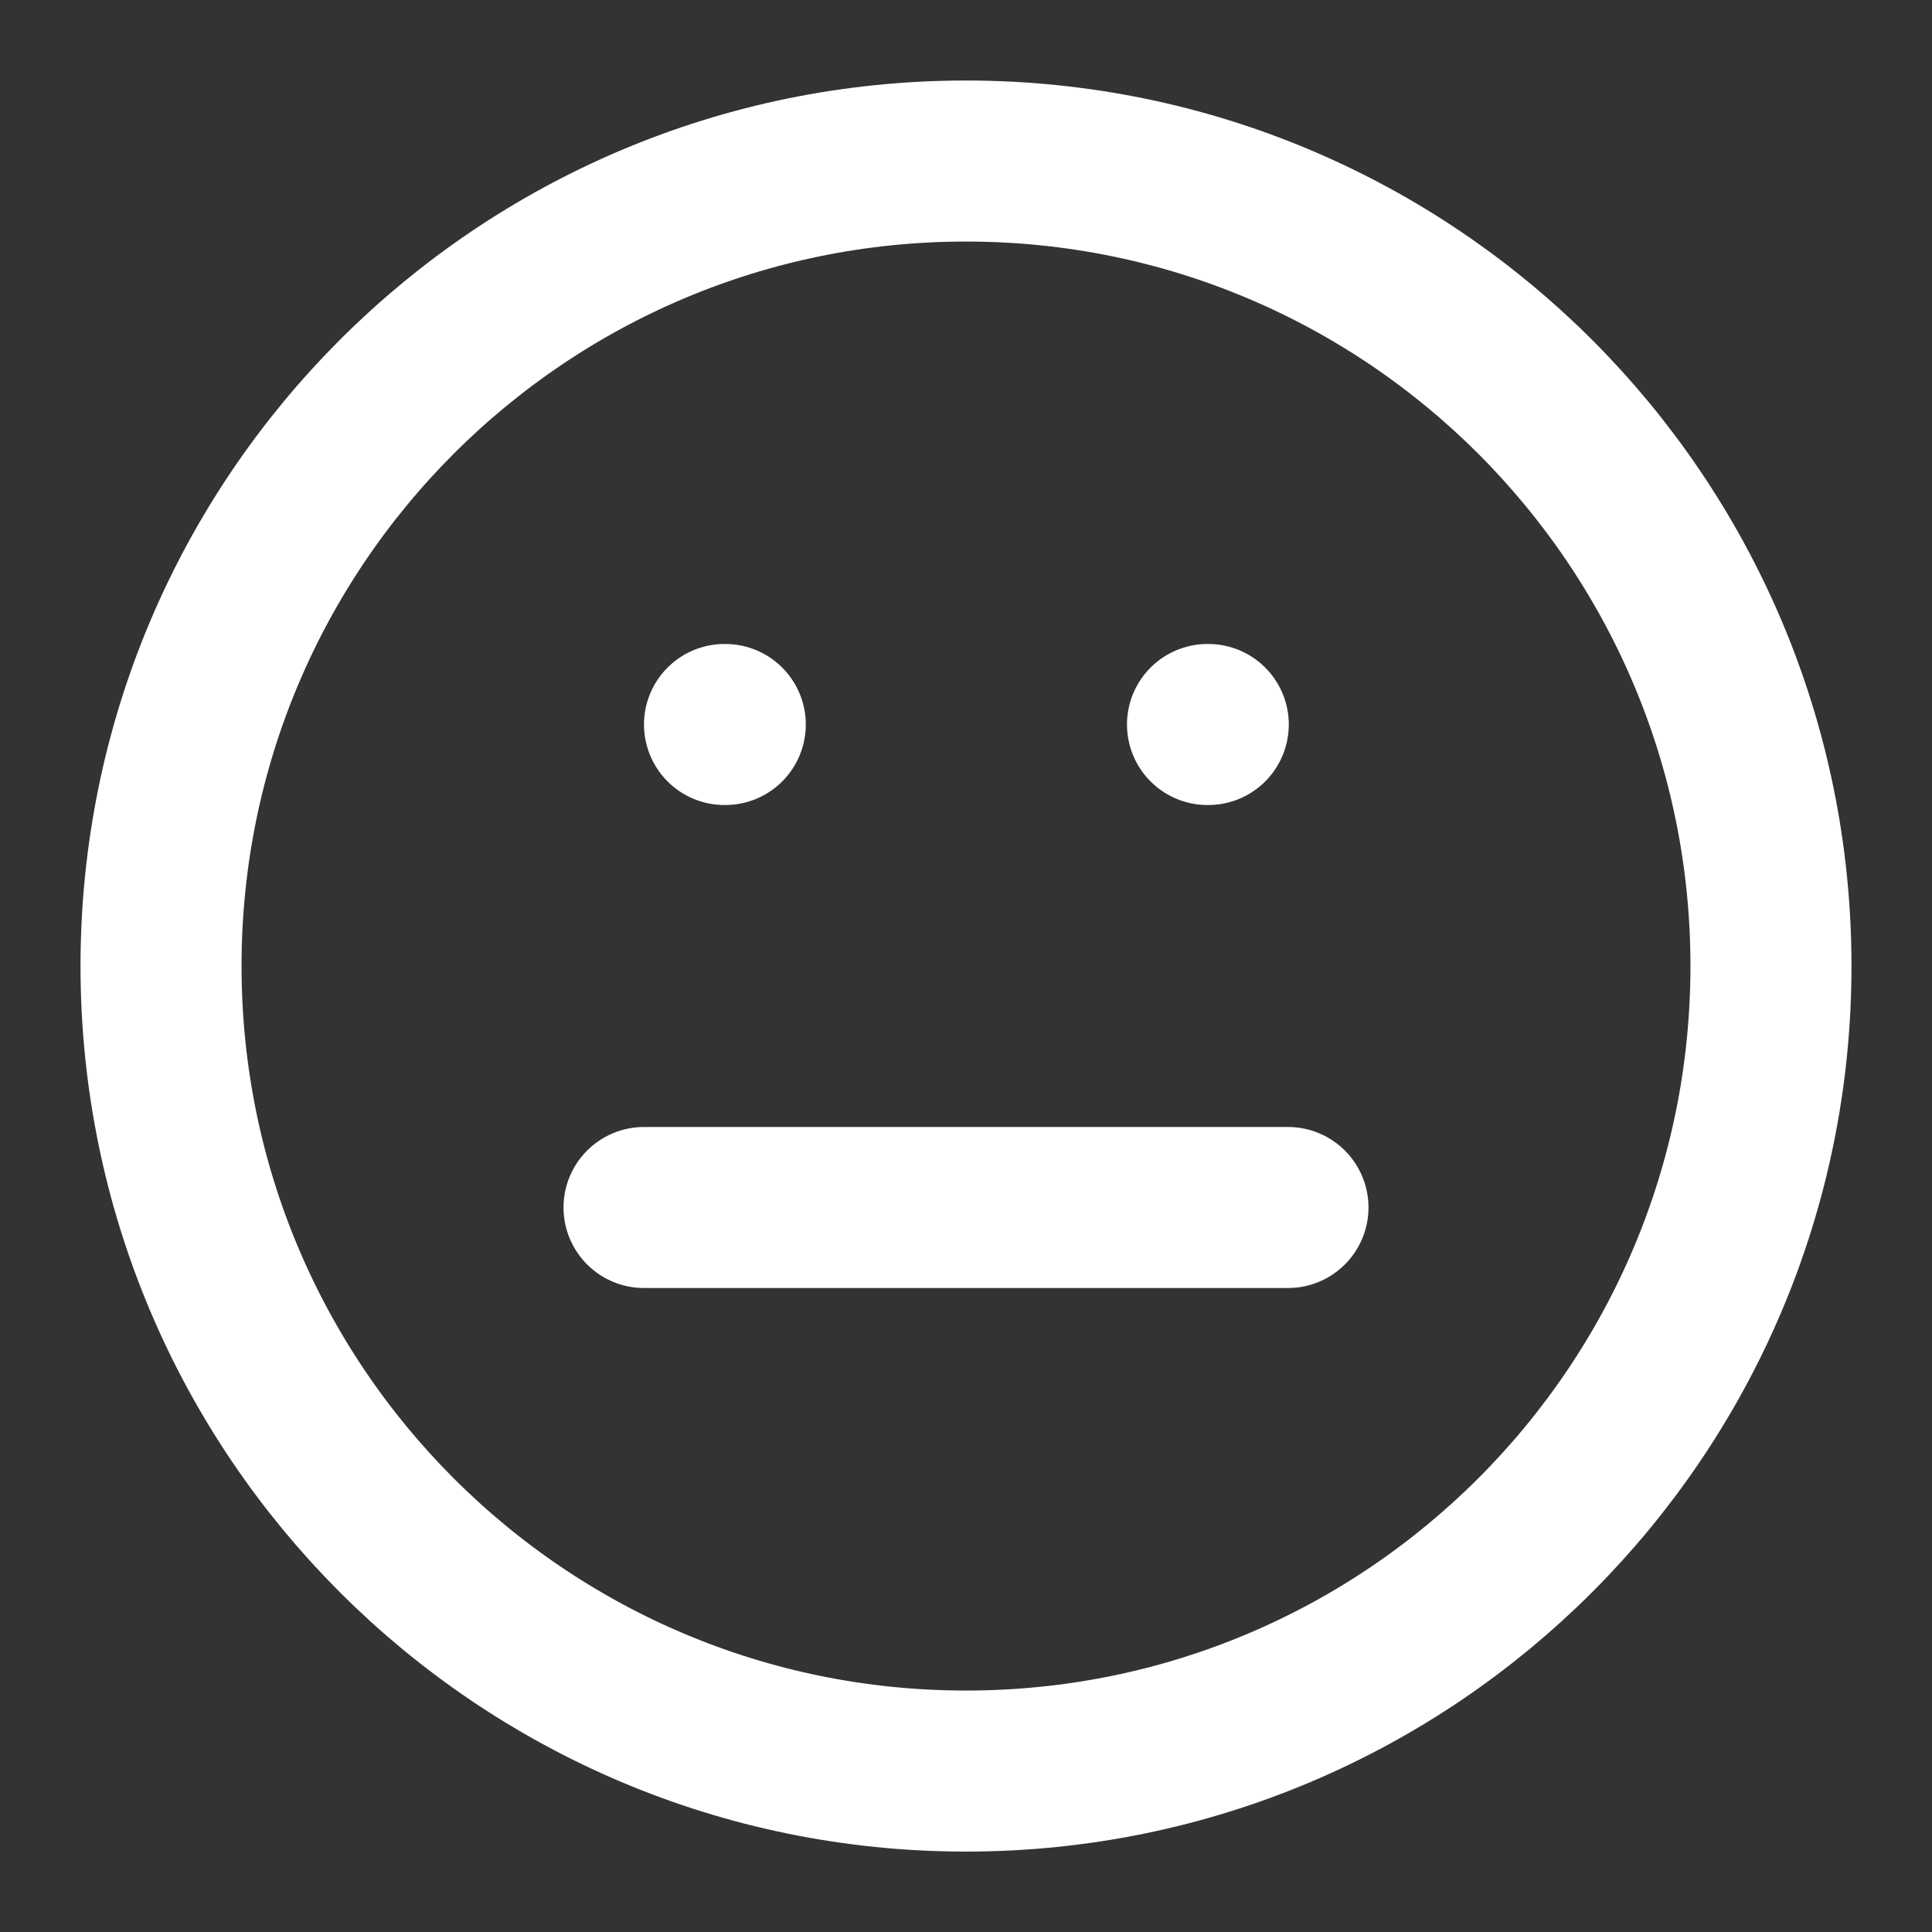 <svg width="20" height="20" viewBox="0 0 20 20" fill="none" xmlns="http://www.w3.org/2000/svg">
<rect x="0" y="0" width="20" height="20" fill="#333333" stroke="none"/>
<path d="M10 18.334C14.602 18.334 18.333 14.603 18.333 10C18.333 5.398 14.602 1.667 10 1.667C5.397 1.667 1.667 5.398 1.667 10C1.667 14.603 5.397 18.334 10 18.334Z" stroke="white" stroke-width="1.667" stroke-linecap="round" stroke-linejoin="round"/>
<path d="M6.667 12.5H13.333" stroke="white" stroke-width="1.667" stroke-linecap="round" stroke-linejoin="round"/>
<path d="M7.5 7.5H7.508" stroke="white" stroke-width="1.667" stroke-linecap="round" stroke-linejoin="round"/>
<path d="M12.5 7.5H12.508" stroke="white" stroke-width="1.667" stroke-linecap="round" stroke-linejoin="round"/>
</svg>
